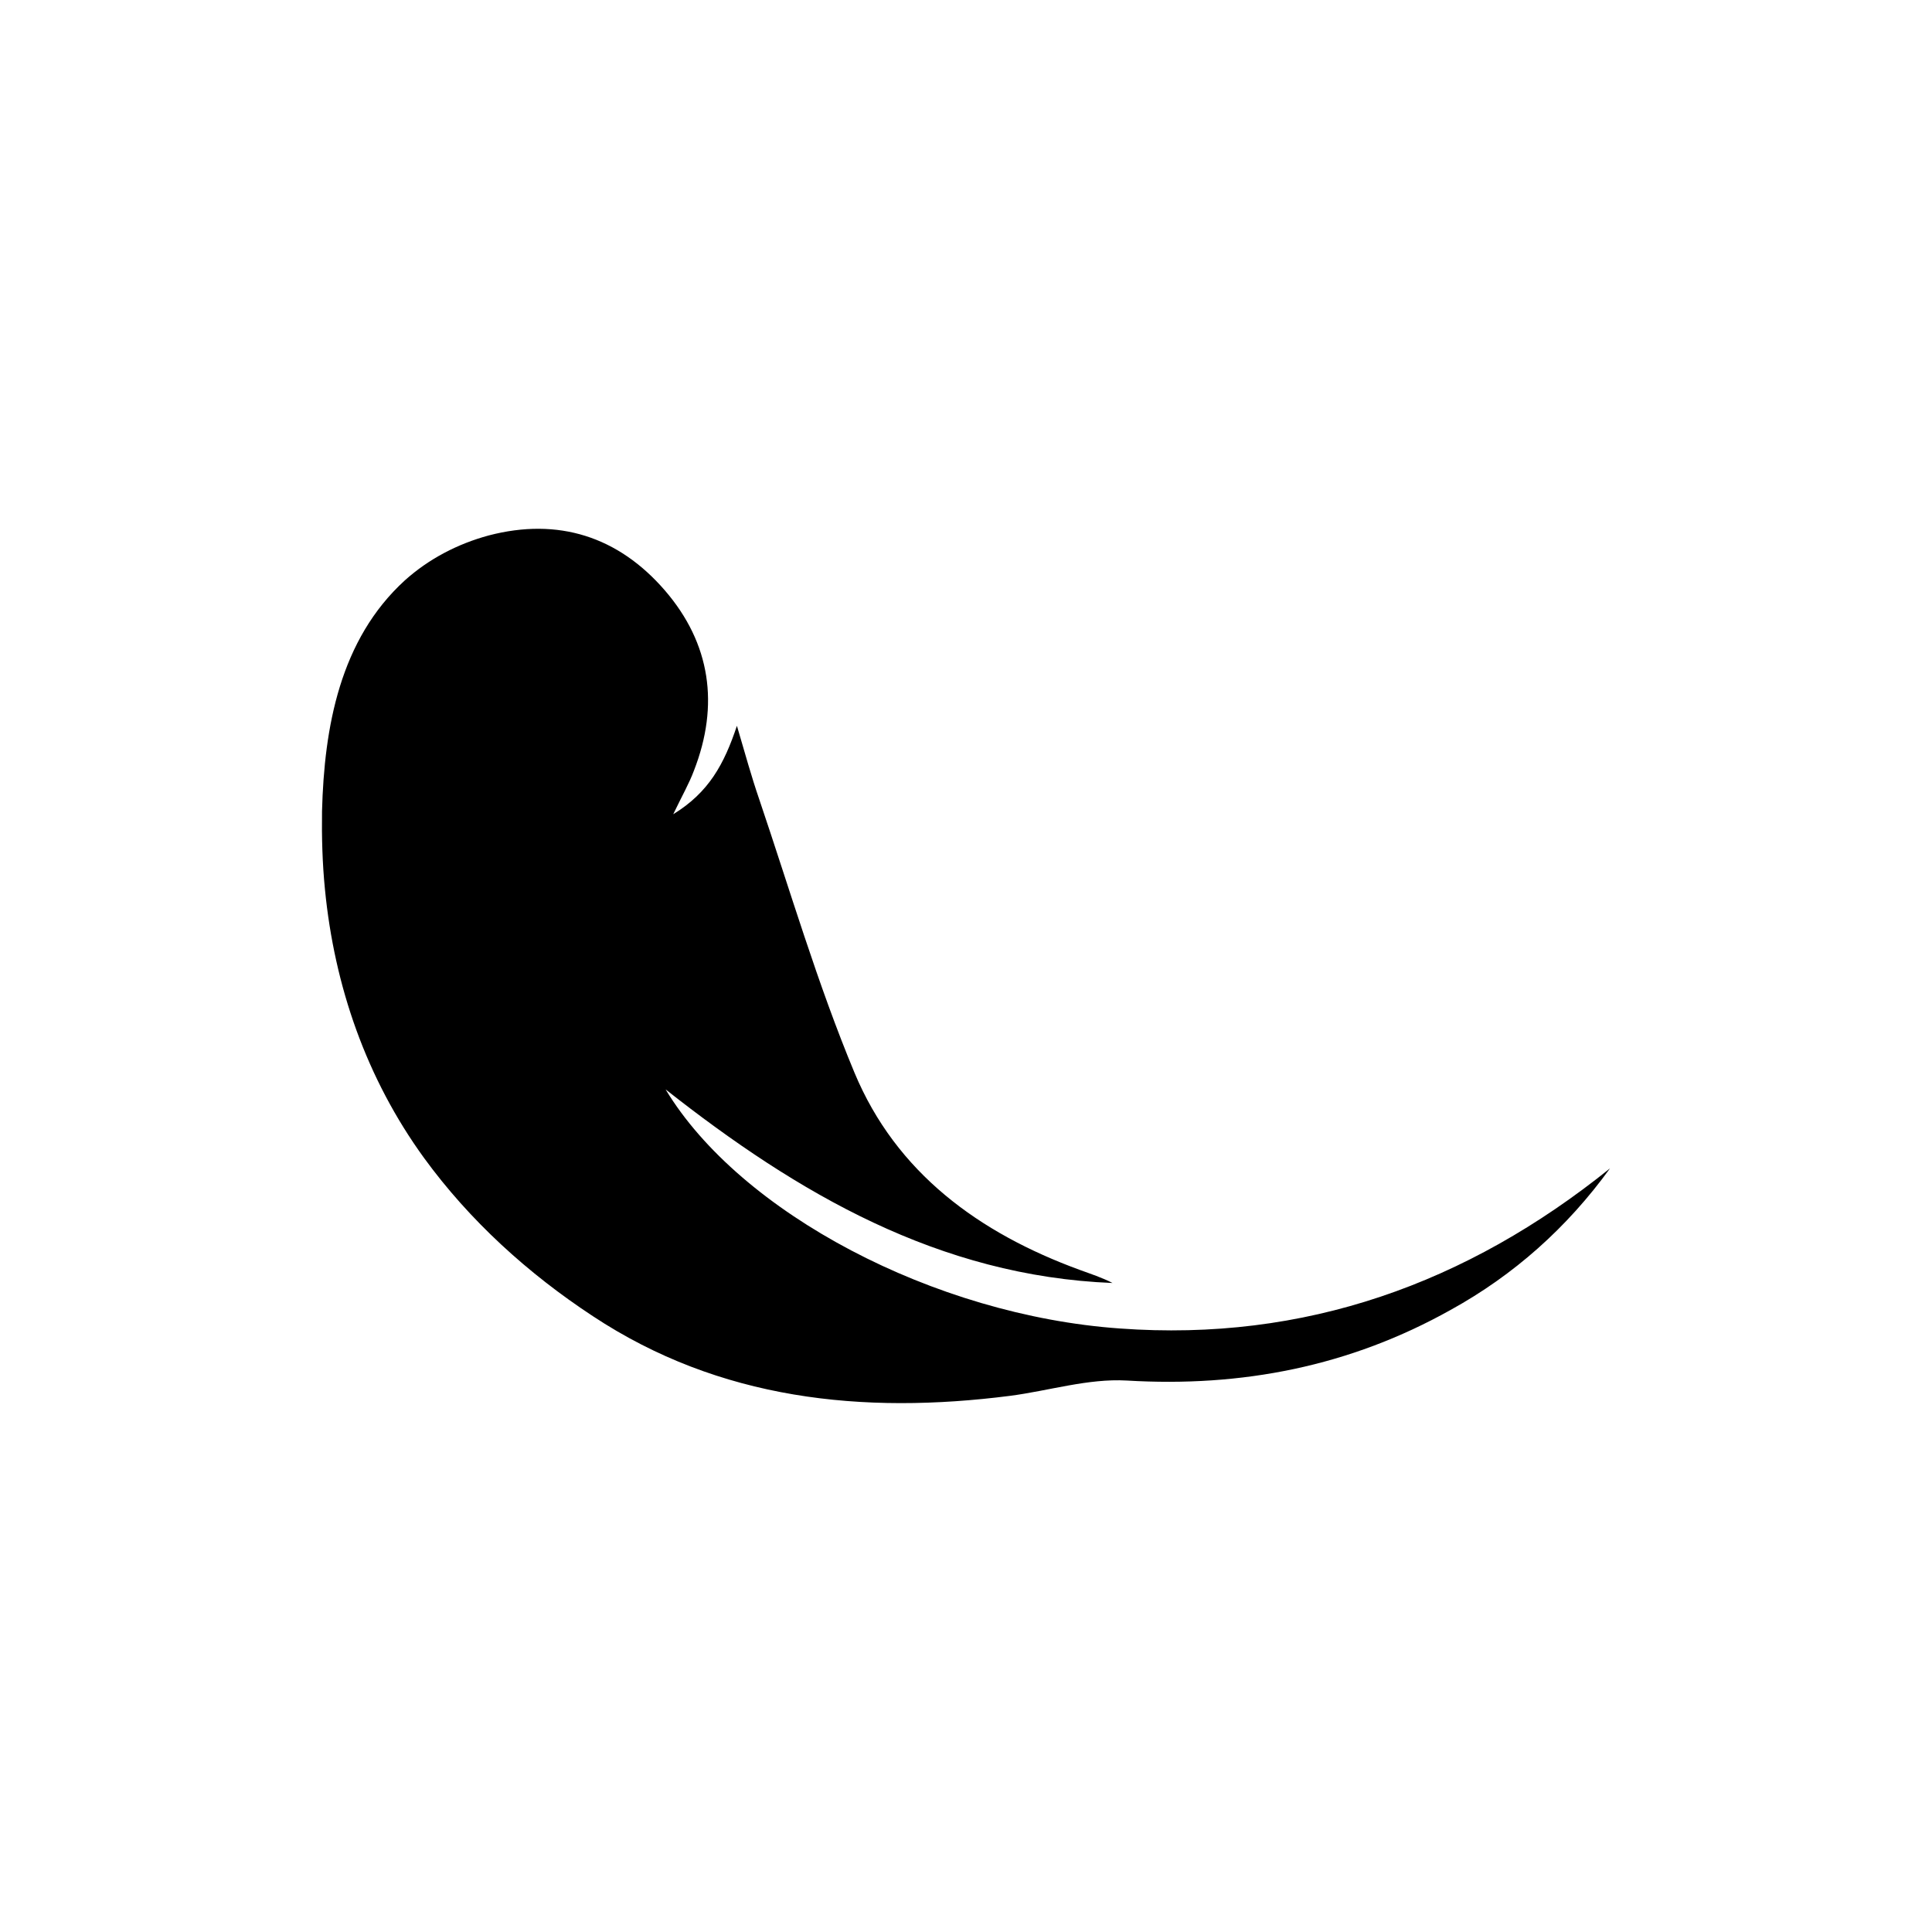 <svg width="108" height="108" viewBox="0 0 108 108" fill="none" xmlns="http://www.w3.org/2000/svg">
<path d="M90.001 65.312C87.6 68.628 84.63 71.273 81.09 73.226C75.454 76.379 69.433 77.559 62.983 77.173C60.827 77.051 58.65 77.742 56.473 78.027C48.213 79.085 40.218 78.251 33.138 73.572C29.516 71.191 26.261 68.241 23.698 64.722C20.483 60.287 18.693 55.139 18.164 49.707C18.021 48.263 17.981 46.798 18.001 45.354C18.123 40.654 18.998 35.751 22.64 32.435C23.982 31.234 25.59 30.4 27.319 29.932C31.205 28.915 34.562 29.993 37.166 33.004C39.729 35.975 40.218 39.413 38.793 43.075C38.529 43.787 38.142 44.458 37.634 45.516C39.627 44.296 40.482 42.709 41.194 40.573C41.662 42.16 42.008 43.421 42.435 44.662C44.164 49.768 45.69 54.977 47.765 59.961C50.105 65.576 54.744 68.933 60.359 70.988C60.969 71.212 61.6 71.415 62.19 71.72C52.485 71.334 44.592 66.716 37.206 60.897C41.377 67.814 52.241 73.531 62.597 74.263C72.932 75.016 81.985 71.761 90.001 65.312Z" fill="black"></path>
</svg>
